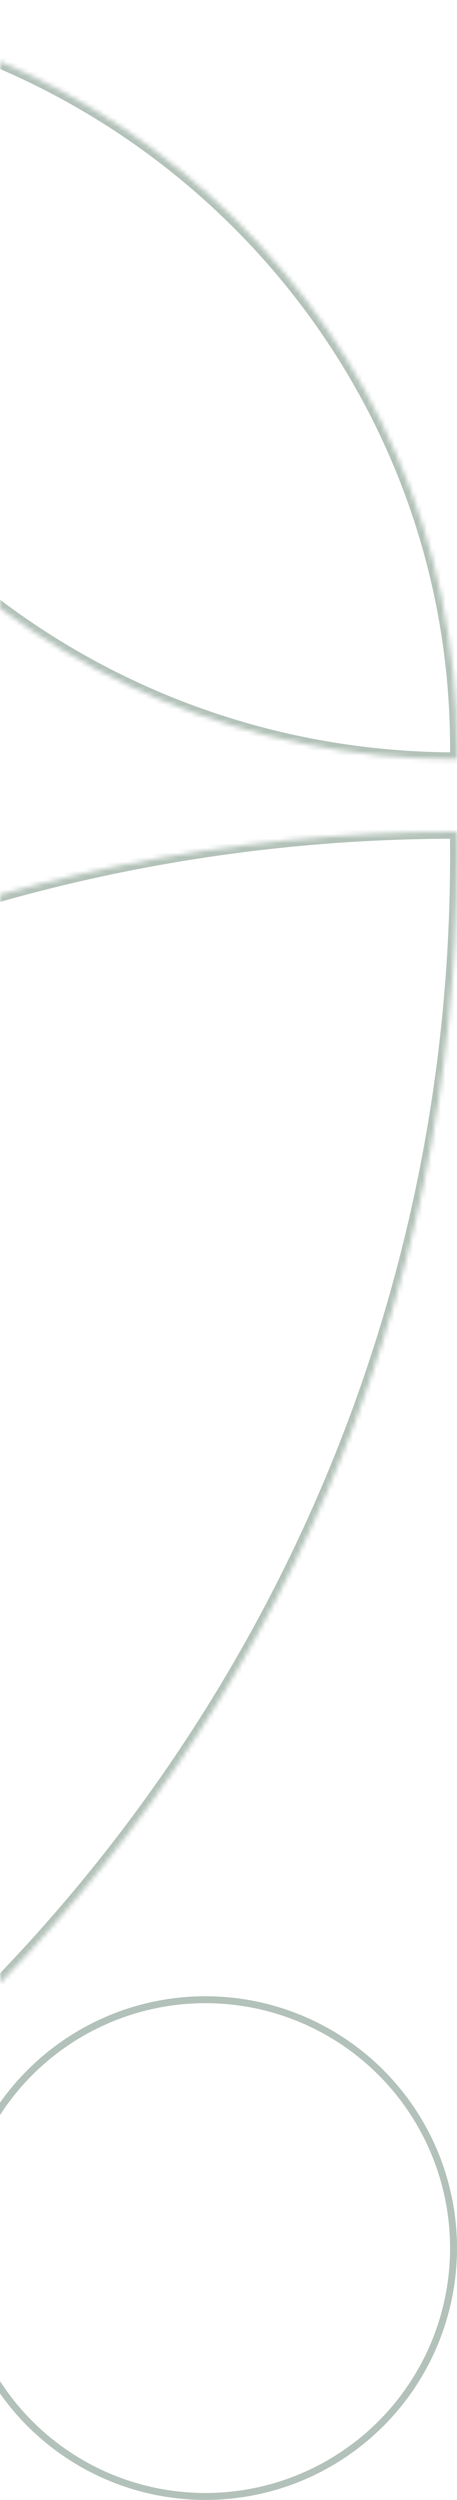 <svg width="99" height="541" viewBox="0 0 99 541" fill="none" xmlns="http://www.w3.org/2000/svg">
<g opacity="0.4">
<mask id="path-1-inside-1_1795_4824" fill="white">
<path fill-rule="evenodd" clip-rule="evenodd" d="M98.961 180C-99.291 180.021 -260 338.379 -260 533.72C-260 535.483 -259.987 537.243 -259.961 538.999C-61.709 538.979 99 380.621 99 185.28C99 183.517 98.987 181.757 98.961 180Z"/>
</mask>
<path d="M98.961 180L98.961 178.5L100.439 178.5L100.461 179.978L98.961 180ZM-259.961 538.999L-259.961 540.499L-261.439 540.5L-261.461 539.022L-259.961 538.999ZM98.961 181.5C-98.484 181.521 -258.5 339.228 -258.5 533.72L-261.5 533.72C-261.5 337.529 -100.099 178.521 98.961 178.5L98.961 181.5ZM-258.5 533.72C-258.5 535.475 -258.487 537.228 -258.461 538.977L-261.461 539.022C-261.487 537.258 -261.5 535.49 -261.5 533.72L-258.5 533.72ZM-259.961 537.499C-62.516 537.479 97.5 379.772 97.5 185.28L100.5 185.28C100.5 381.47 -60.901 540.479 -259.961 540.499L-259.961 537.499ZM97.5 185.28C97.5 183.524 97.487 181.772 97.461 180.023L100.461 179.978C100.487 181.742 100.5 183.509 100.5 185.28L97.5 185.28Z" fill="#406650" mask="url(#path-1-inside-1_1795_4824)"/>
</g>
<g opacity="0.4">
<mask id="path-3-inside-2_1795_4824" fill="white">
<path fill-rule="evenodd" clip-rule="evenodd" d="M98.982 164.318C8.24 164.309 -65.318 91.826 -65.318 2.416C-65.318 1.61 -65.312 0.804 -65.3 7.83814e-10C25.442 0.009 99 72.492 99 161.901C99 162.708 98.994 163.514 98.982 164.318Z"/>
</mask>
<path d="M98.982 164.318L98.982 165.818L100.46 165.818L100.482 164.34L98.982 164.318ZM-65.3 7.83814e-10L-65.3 -1.5L-66.778 -1.5L-66.8 -0.022L-65.3 7.83814e-10ZM98.982 162.818C9.047 162.809 -63.818 90.977 -63.818 2.416L-66.818 2.416C-66.818 92.676 7.432 165.809 98.982 165.818L98.982 162.818ZM-63.818 2.416C-63.818 1.617 -63.812 0.819 -63.8 0.022L-66.8 -0.022C-66.812 0.789 -66.818 1.602 -66.818 2.416L-63.818 2.416ZM-65.3 1.5C24.634 1.509 97.5 73.341 97.5 161.901L100.5 161.901C100.5 71.642 26.249 -1.491 -65.3 -1.5L-65.3 1.5ZM97.5 161.901C97.5 162.701 97.494 163.499 97.482 164.296L100.482 164.34C100.494 163.529 100.5 162.716 100.5 161.901L97.5 161.901Z" fill="#406650" mask="url(#path-3-inside-2_1795_4824)"/>
</g>
<circle opacity="0.4" cx="44.5" cy="486.5" r="53.75" stroke="#406650" stroke-width="1.5"/>
</svg>
